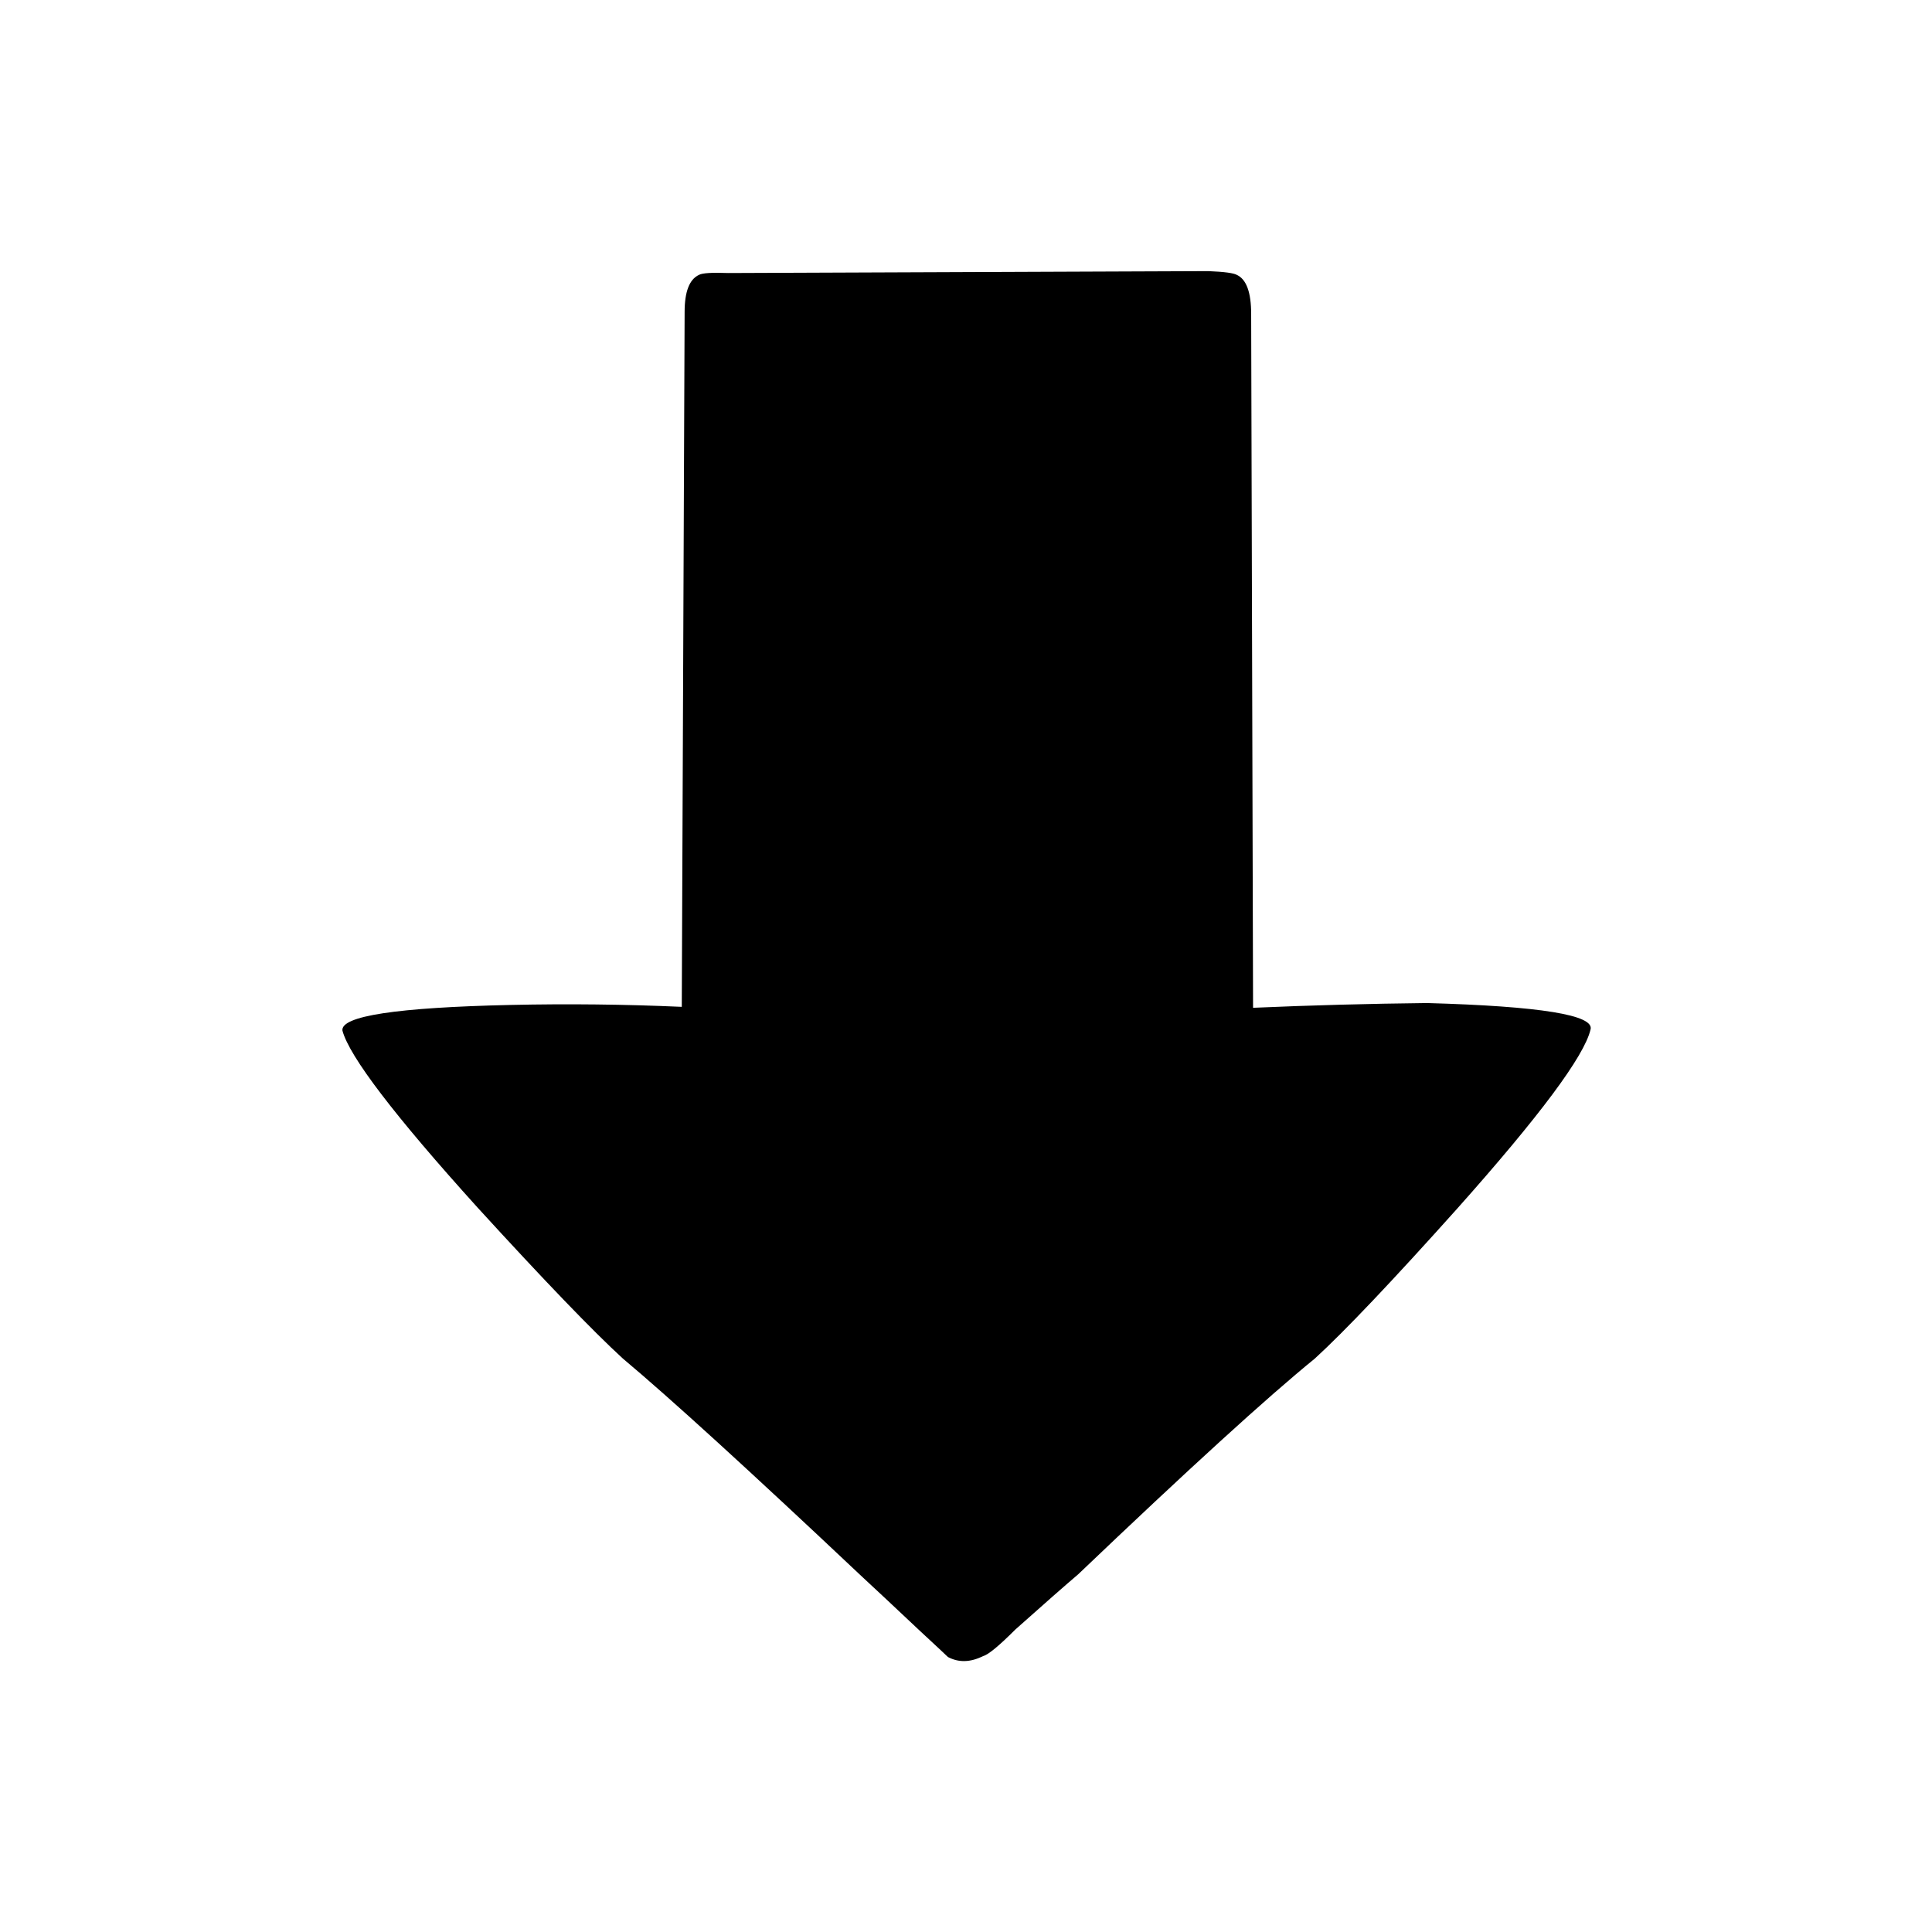 <?xml version="1.0" encoding="UTF-8"?>
<!-- Uploaded to: SVG Repo, www.svgrepo.com, Generator: SVG Repo Mixer Tools -->
<svg fill="#000000" width="800px" height="800px" version="1.1" viewBox="144 144 512 512" xmlns="http://www.w3.org/2000/svg">
 <path d="m471.79 216.86c-0.84-0.504-3.359-0.84-7.559-1.008l-127.21 0.504c-4.367-0.168-6.969 0-7.809 0.504-2.519 1.176-3.781 4.449-3.781 9.824l-0.754 184.14c-15.113-0.672-30.23-0.84-45.344-0.504-30.227 0.672-45.09 2.938-44.586 6.801 1.848 6.883 13.77 22.504 35.77 46.852 17.801 19.484 30.648 32.832 38.543 40.055 12.426 10.41 33.332 29.473 62.723 57.184 4.703 4.363 9.992 9.32 15.871 14.859 4.535 4.199 7.051 6.551 7.555 7.055 2.856 1.512 5.965 1.43 9.32-0.25 1.344-0.336 4.199-2.688 8.566-7.055 7.727-6.887 13.266-11.754 16.625-14.609 29.223-27.879 50.129-46.938 62.727-57.184 7.891-7.223 20.488-20.488 37.785-39.801 21.832-24.52 33.586-40.305 35.266-47.359 1.176-3.863-13.266-6.211-43.328-7.051-15.281 0.168-30.648 0.586-46.098 1.258l-0.504-183.89c0-5.711-1.262-9.152-3.777-10.328z"/>
</svg>